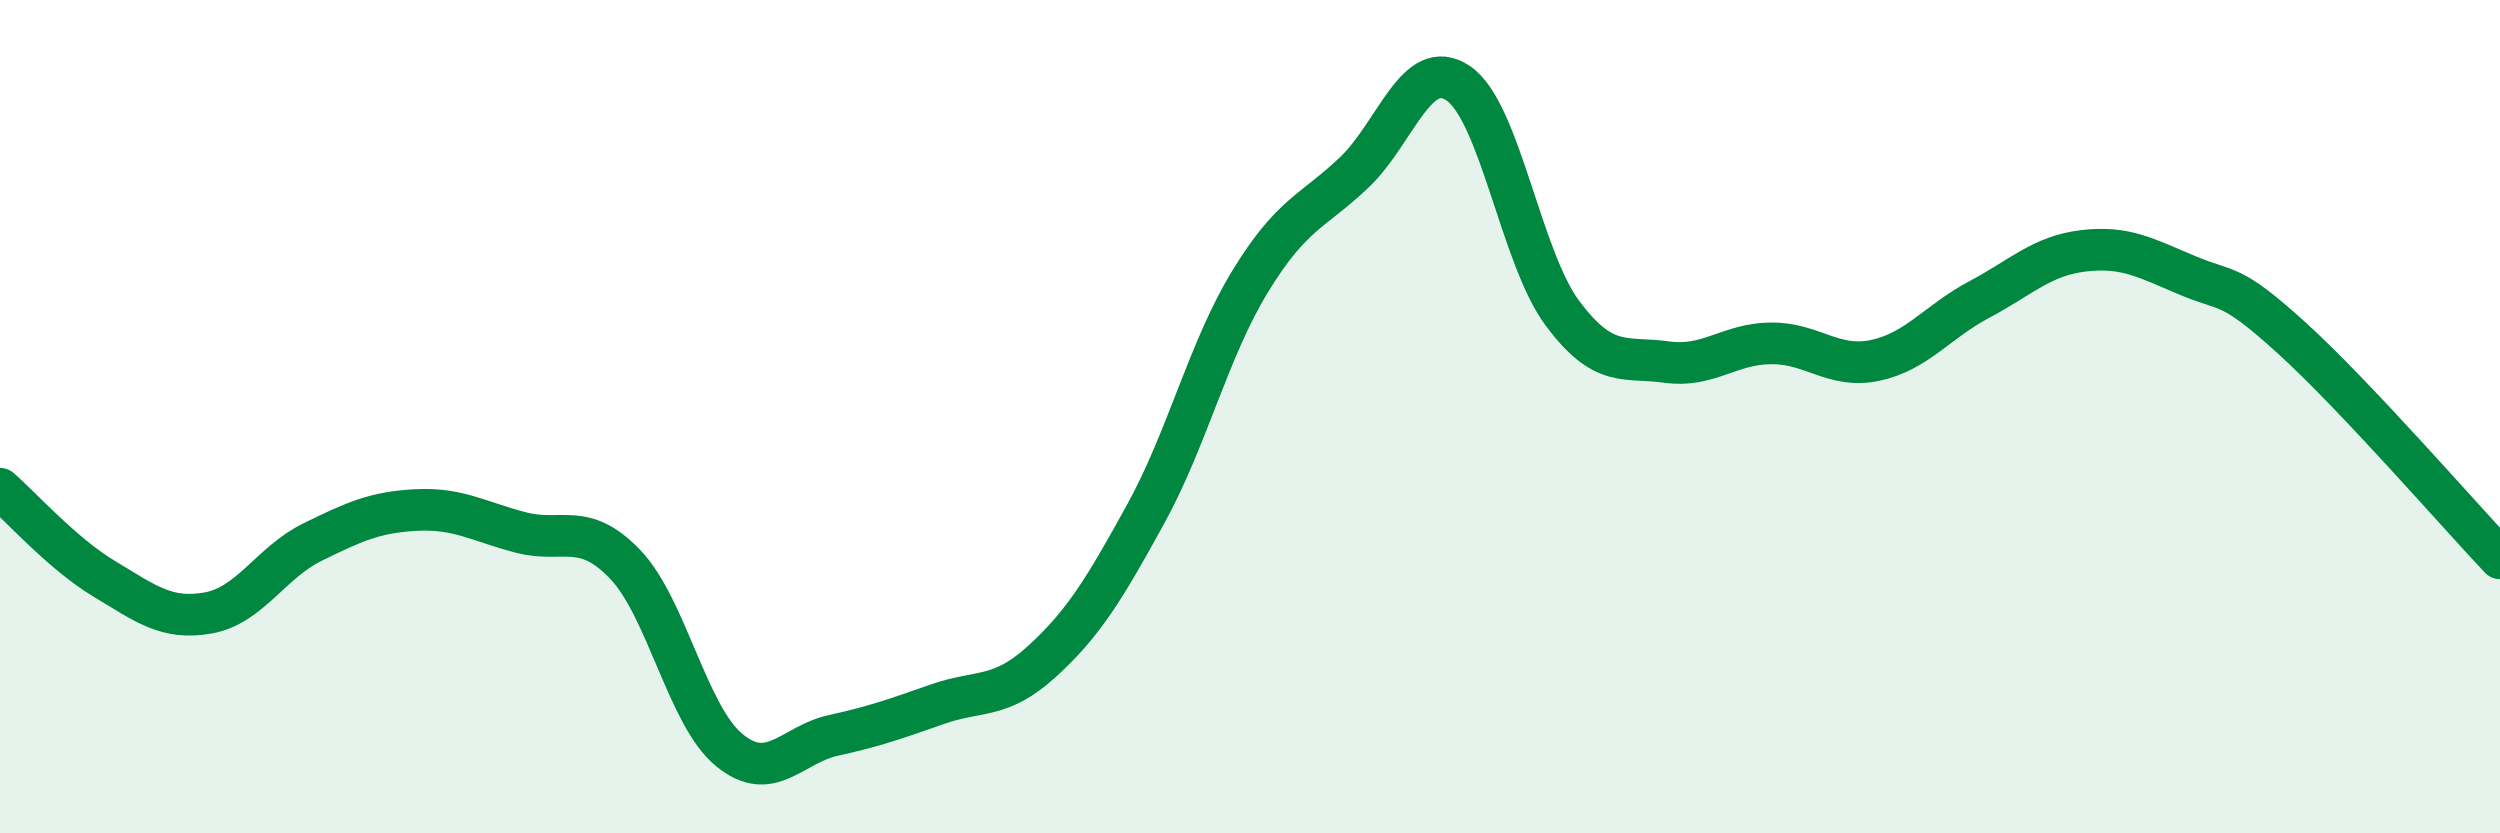 
    <svg width="60" height="20" viewBox="0 0 60 20" xmlns="http://www.w3.org/2000/svg">
      <path
        d="M 0,11.73 C 0.5,12.16 1.5,13.29 2.5,13.89 C 3.5,14.49 4,14.89 5,14.71 C 6,14.53 6.5,13.5 7.5,13.01 C 8.5,12.52 9,12.29 10,12.24 C 11,12.19 11.5,12.52 12.5,12.78 C 13.5,13.04 14,12.5 15,13.54 C 16,14.58 16.5,17.18 17.5,18 C 18.5,18.82 19,17.87 20,17.65 C 21,17.43 21.5,17.25 22.5,16.9 C 23.5,16.55 24,16.79 25,15.88 C 26,14.97 26.5,14.15 27.5,12.33 C 28.5,10.51 29,8.4 30,6.76 C 31,5.12 31.5,5.09 32.5,4.14 C 33.5,3.19 34,1.32 35,2 C 36,2.68 36.5,6.18 37.5,7.52 C 38.5,8.86 39,8.55 40,8.69 C 41,8.83 41.5,8.25 42.5,8.24 C 43.5,8.23 44,8.86 45,8.65 C 46,8.44 46.5,7.72 47.5,7.19 C 48.5,6.66 49,6.14 50,6.02 C 51,5.9 51.5,6.19 52.5,6.61 C 53.5,7.03 53.5,6.75 55,8.11 C 56.5,9.47 59,12.34 60,13.4L60 20L0 20Z"
        fill="#008740"
        opacity="0.1"
        stroke-linecap="round"
        stroke-linejoin="round"
      />
      <path
        d="M 0,11.73 C 0.5,12.16 1.5,13.29 2.5,13.89 C 3.5,14.49 4,14.89 5,14.71 C 6,14.53 6.5,13.5 7.5,13.01 C 8.5,12.52 9,12.29 10,12.24 C 11,12.19 11.5,12.52 12.5,12.78 C 13.5,13.04 14,12.5 15,13.54 C 16,14.58 16.5,17.18 17.5,18 C 18.5,18.82 19,17.87 20,17.65 C 21,17.43 21.5,17.25 22.5,16.9 C 23.5,16.55 24,16.79 25,15.88 C 26,14.97 26.5,14.15 27.5,12.33 C 28.5,10.51 29,8.4 30,6.76 C 31,5.12 31.5,5.09 32.5,4.14 C 33.5,3.19 34,1.32 35,2 C 36,2.68 36.5,6.18 37.5,7.52 C 38.5,8.86 39,8.55 40,8.69 C 41,8.83 41.5,8.25 42.5,8.24 C 43.5,8.23 44,8.86 45,8.65 C 46,8.44 46.5,7.72 47.5,7.19 C 48.5,6.66 49,6.14 50,6.02 C 51,5.9 51.5,6.19 52.5,6.61 C 53.5,7.03 53.5,6.75 55,8.11 C 56.5,9.47 59,12.34 60,13.4"
        stroke="#008740"
        stroke-width="1"
        fill="none"
        stroke-linecap="round"
        stroke-linejoin="round"
      />
    </svg>
  